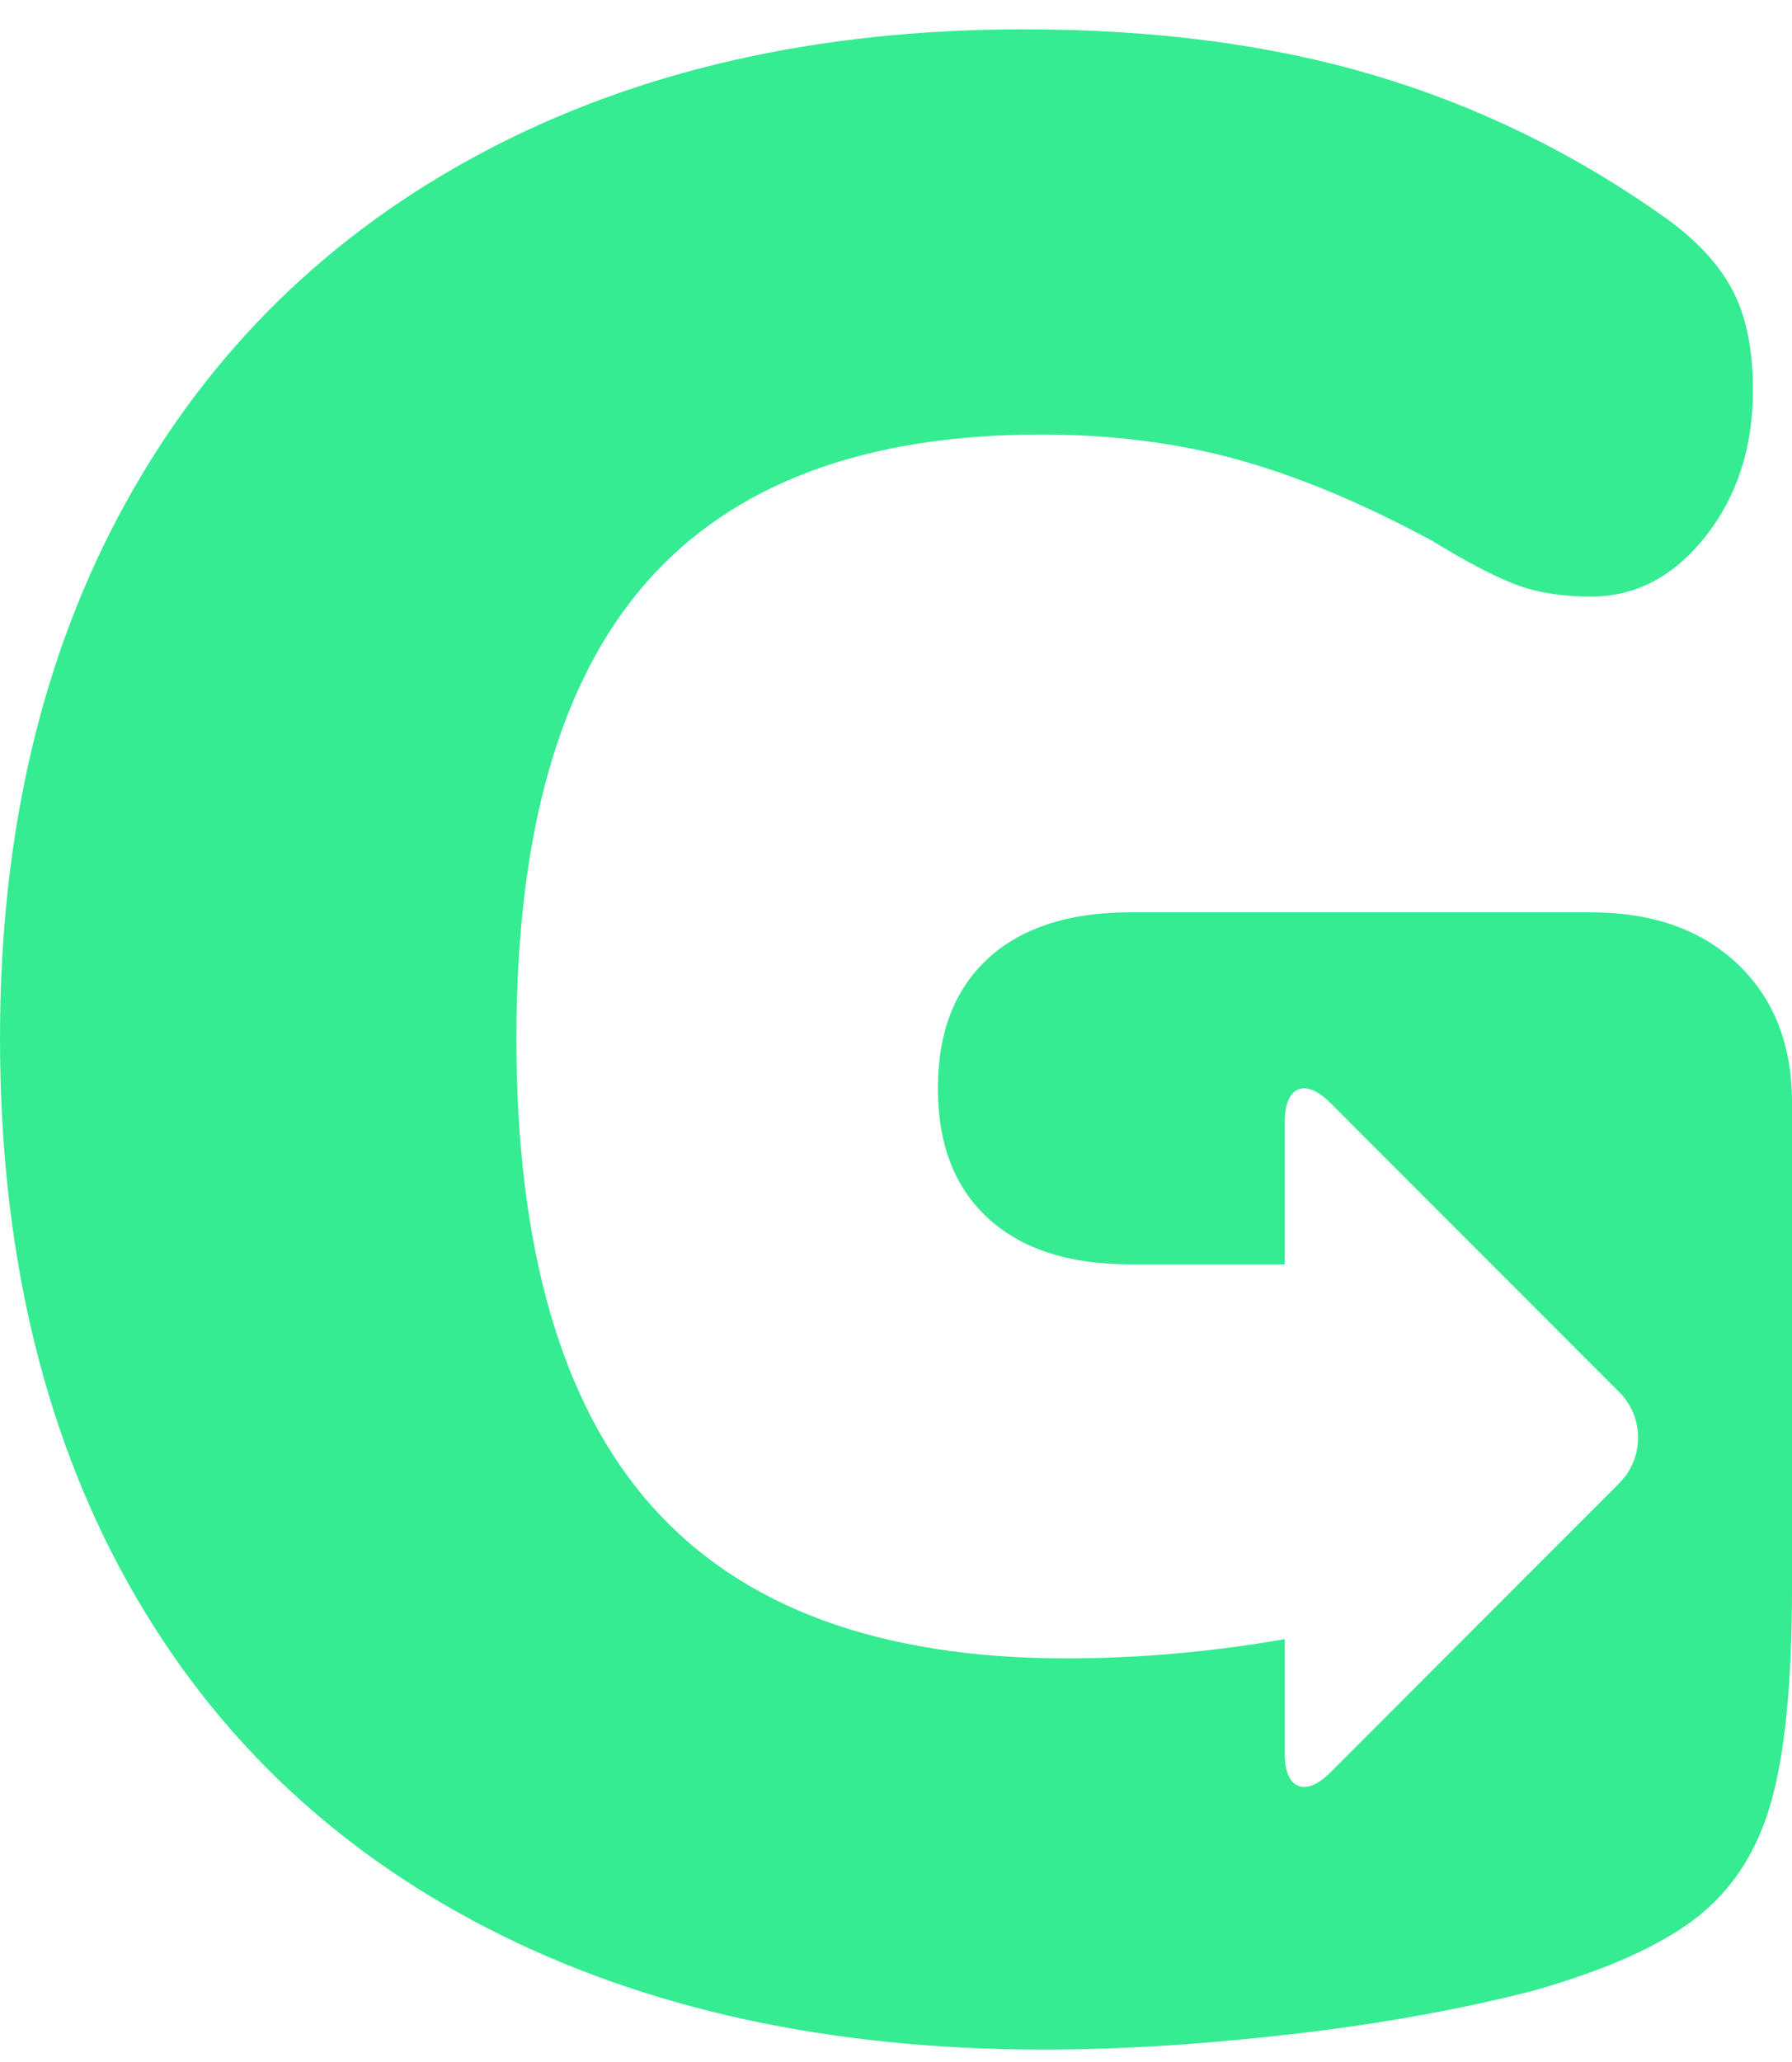 <?xml version="1.0" encoding="UTF-8"?>
<svg width="60px" height="69px" viewBox="0 0 60 69" version="1.1" xmlns="http://www.w3.org/2000/svg" xmlns:xlink="http://www.w3.org/1999/xlink">
    <!-- Generator: Sketch 53.2 (72643) - https://sketchapp.com -->
    <title>Logo icon</title>
    <desc>Created with Sketch.</desc>
    <g id="Website" stroke="none" stroke-width="1" fill="none" fill-rule="evenodd">
        <g id="Homepage" transform="translate(-289, -5846)" fill="#35EC92" fill-rule="nonzero">
            <g id="Group-20" transform="translate(-64, 5777)">
                <path d="M411.178,101.258 C409.963,100.106 408.327,99.529 406.271,99.529 L390.851,99.529 C388.794,99.529 387.205,100.043 386.084,101.072 C384.963,102.1 384.402,103.549 384.402,105.419 C384.402,107.29 384.963,108.739 386.084,109.767 C387.205,110.796 388.794,111.31 390.851,111.31 L396.016,111.31 L396.016,106.531 C396.016,105.347 396.701,105.063 397.537,105.9 L407.218,115.585 C408.055,116.423 408.055,117.793 407.218,118.63 L397.537,128.316 C396.701,129.152 396.016,128.869 396.016,127.685 L396.016,123.85 C393.598,124.271 391.161,124.494 388.701,124.494 C382.47,124.494 377.844,122.797 374.823,119.398 C371.8,116.002 370.29,110.781 370.29,103.736 C370.29,96.88 371.738,91.8 374.636,88.495 C377.533,85.192 381.94,83.54 387.86,83.54 C390.227,83.54 392.423,83.82 394.449,84.381 C396.472,84.942 398.638,85.847 400.944,87.093 C402.066,87.779 402.984,88.262 403.701,88.542 C404.417,88.822 405.273,88.963 406.271,88.963 C407.766,88.963 409.042,88.294 410.103,86.952 C411.162,85.612 411.692,83.976 411.692,82.043 C411.692,80.673 411.458,79.551 410.991,78.677 C410.523,77.805 409.76,76.994 408.701,76.246 C405.71,74.128 402.486,72.553 399.028,71.524 C395.57,70.495 391.66,69.981 387.299,69.981 C380.383,69.981 374.339,71.353 369.168,74.096 C363.996,76.84 360.009,80.751 357.206,85.831 C354.402,90.912 353,96.88 353,103.736 C353,110.719 354.402,116.749 357.206,121.83 C360.009,126.911 364.043,130.806 369.308,133.517 C374.573,136.229 380.788,137.585 387.954,137.585 C390.508,137.585 393.264,137.412 396.224,137.071 C399.183,136.729 401.878,136.245 404.308,135.622 C406.738,134.936 408.561,134.125 409.776,133.19 C410.991,132.255 411.832,130.962 412.299,129.31 C412.766,127.659 413,125.274 413,122.157 L413,105.887 C413,103.955 412.393,102.413 411.178,101.258" id="Logo-icon"></path>
            </g>
        </g>
    </g>
</svg>